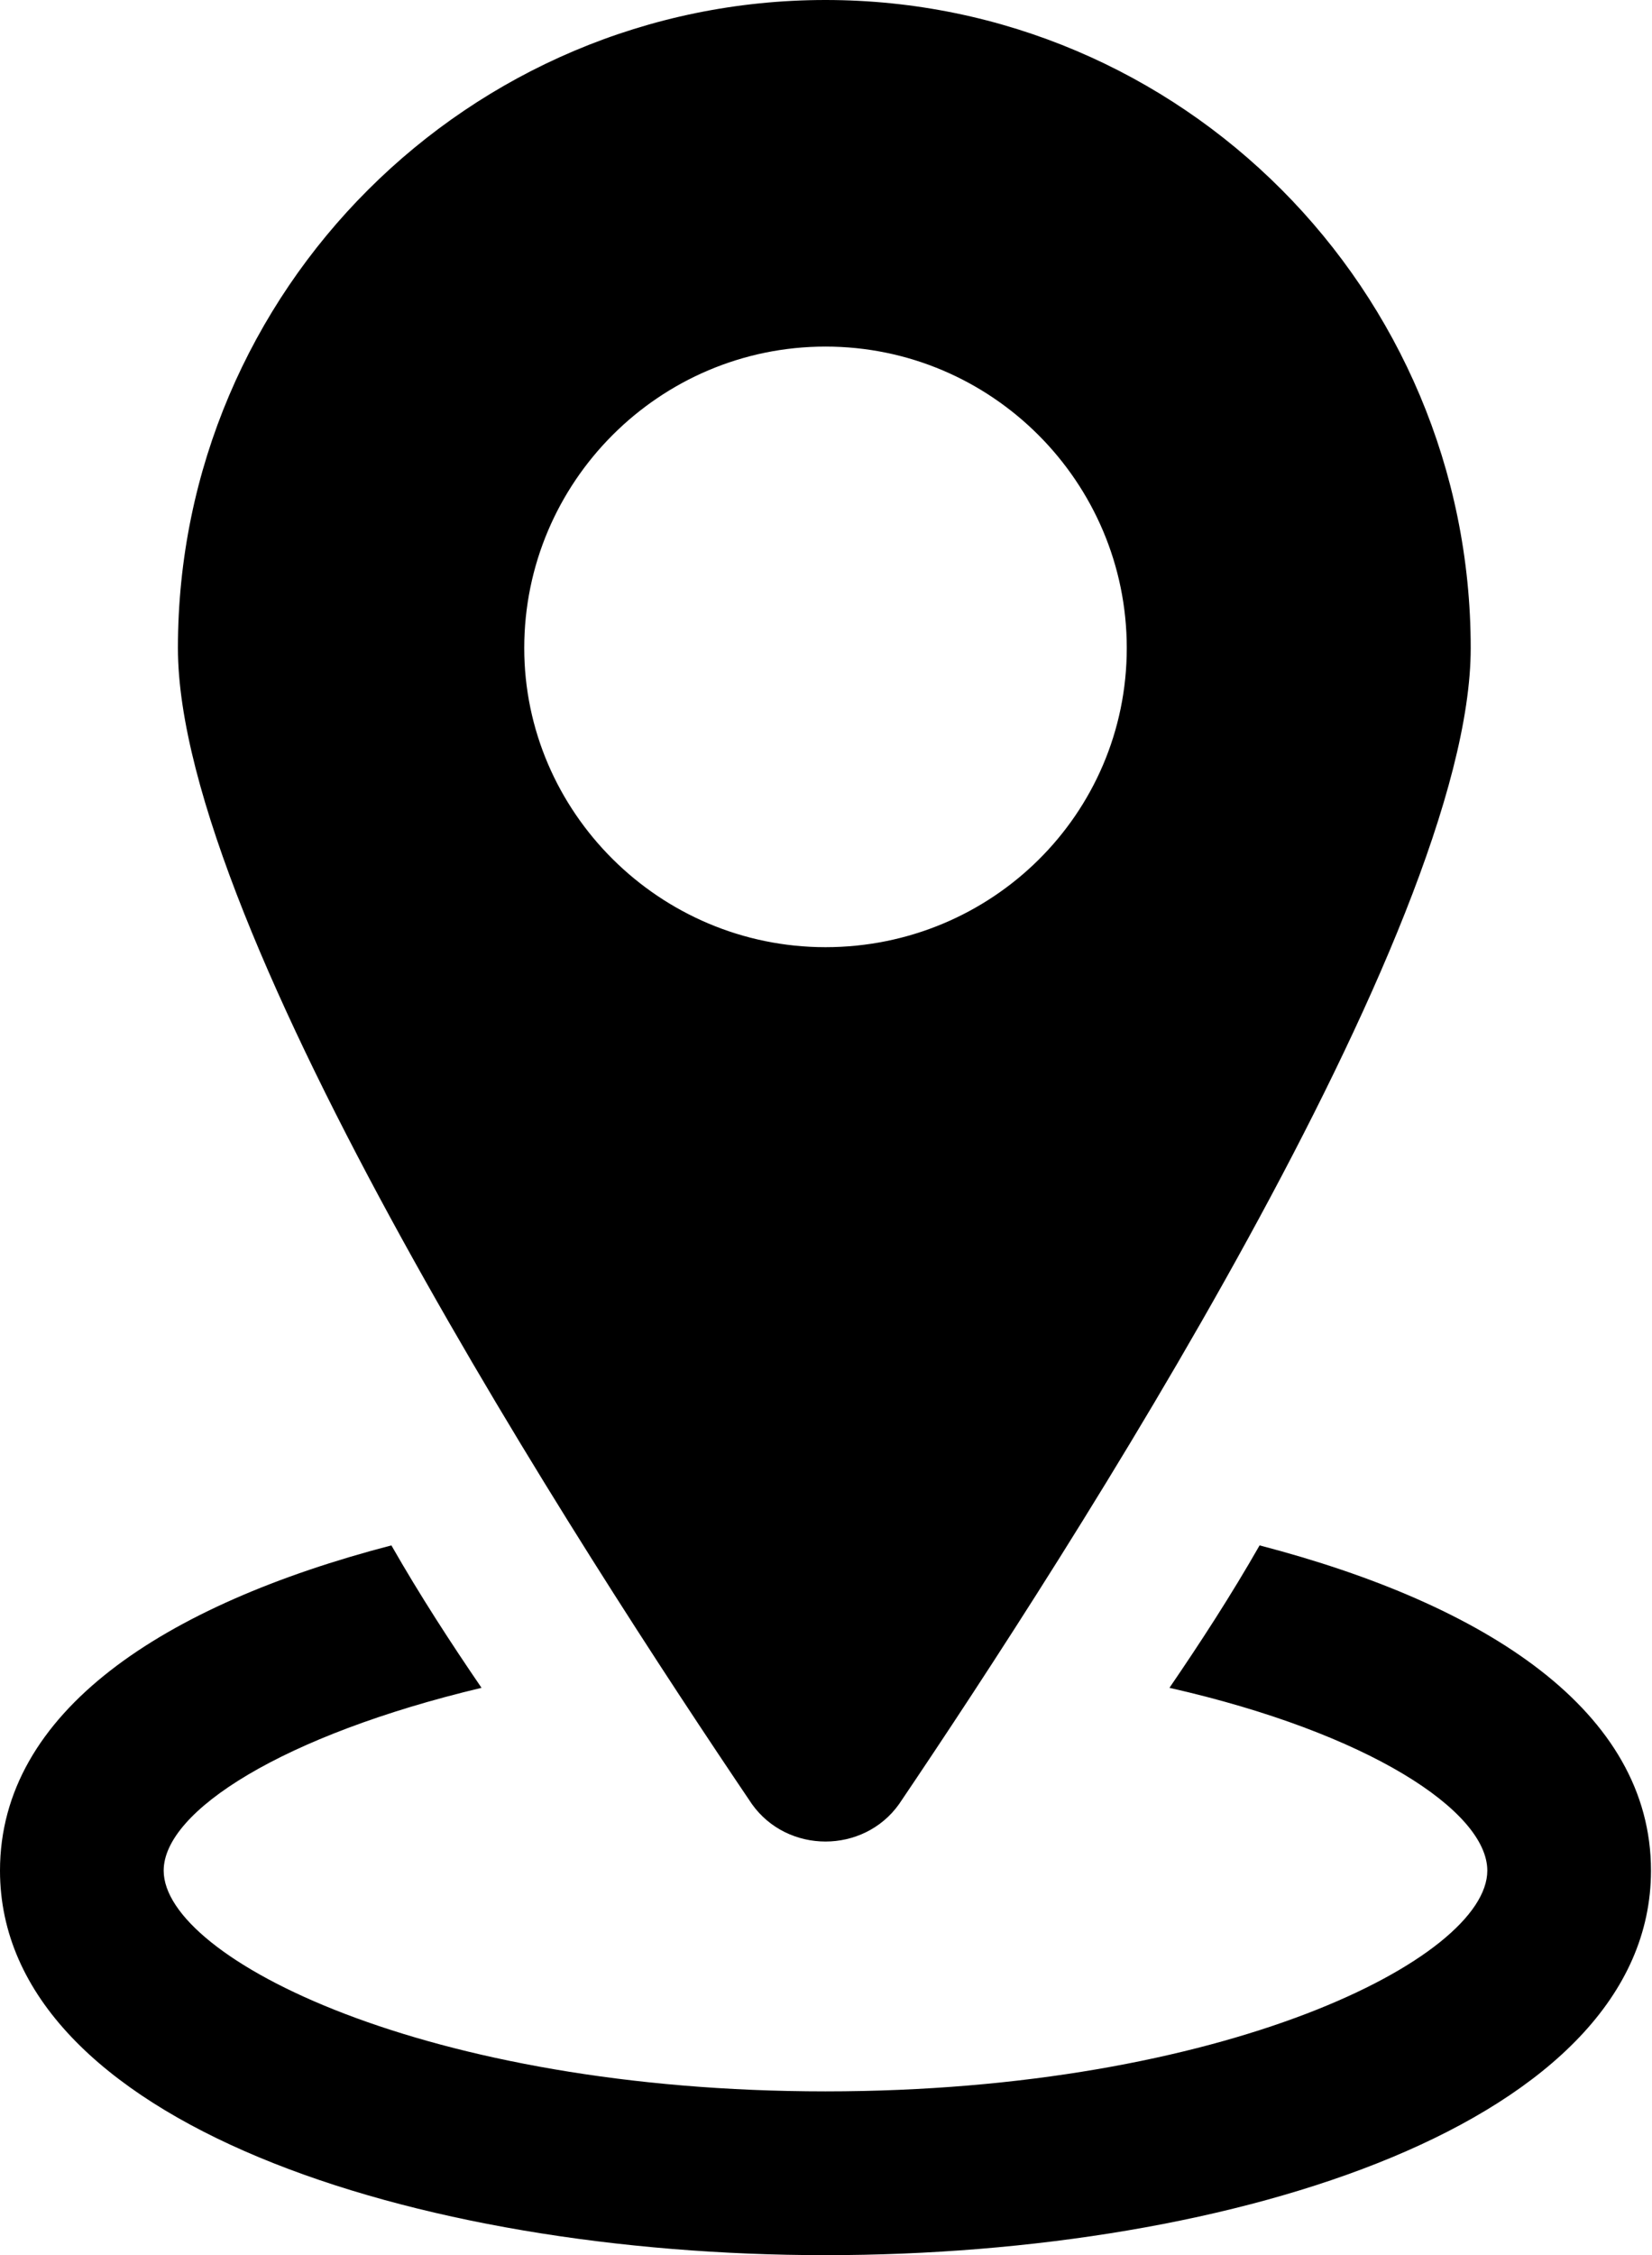 <svg width="390" height="532" viewBox="0 0 390 532" fill="none" xmlns="http://www.w3.org/2000/svg">
<path d="M297.362 364.56C290.643 376.322 283.362 387.521 276.081 398.162C323.12 408.803 351.12 427.283 351.12 441.283C351.12 462.002 288.96 493.361 194.88 493.361C100.8 493.361 38.64 462.002 38.64 441.283C38.64 427.283 66.64 409.361 113.679 398.162C106.398 387.521 99.12 376.322 92.398 364.56C38.636 378.56 0 403.759 0 441.279C0 500.638 98 531.998 194.88 531.998C291.76 531.998 389.76 500.639 389.76 441.279C389.76 403.763 351.119 378.56 297.362 364.56Z" fill="black"/>
<path d="M212.242 425.6C252.004 366.799 347.202 219.52 347.202 152.88C347.202 68.321 278.882 0 194.882 0C110.882 0 42.002 68.32 42.002 152.88C42.002 219.521 137.764 366.8 177.522 425.6C185.92 437.362 203.842 437.362 212.241 425.604L212.242 425.6ZM123.762 152.88C123.762 113.681 155.684 81.759 194.883 81.759C234.082 81.759 266.004 113.681 266.004 152.88C266.004 192.079 234.082 223.442 194.883 223.442C155.684 223.442 123.762 191.52 123.762 152.88Z" fill="black"/>
</svg>
